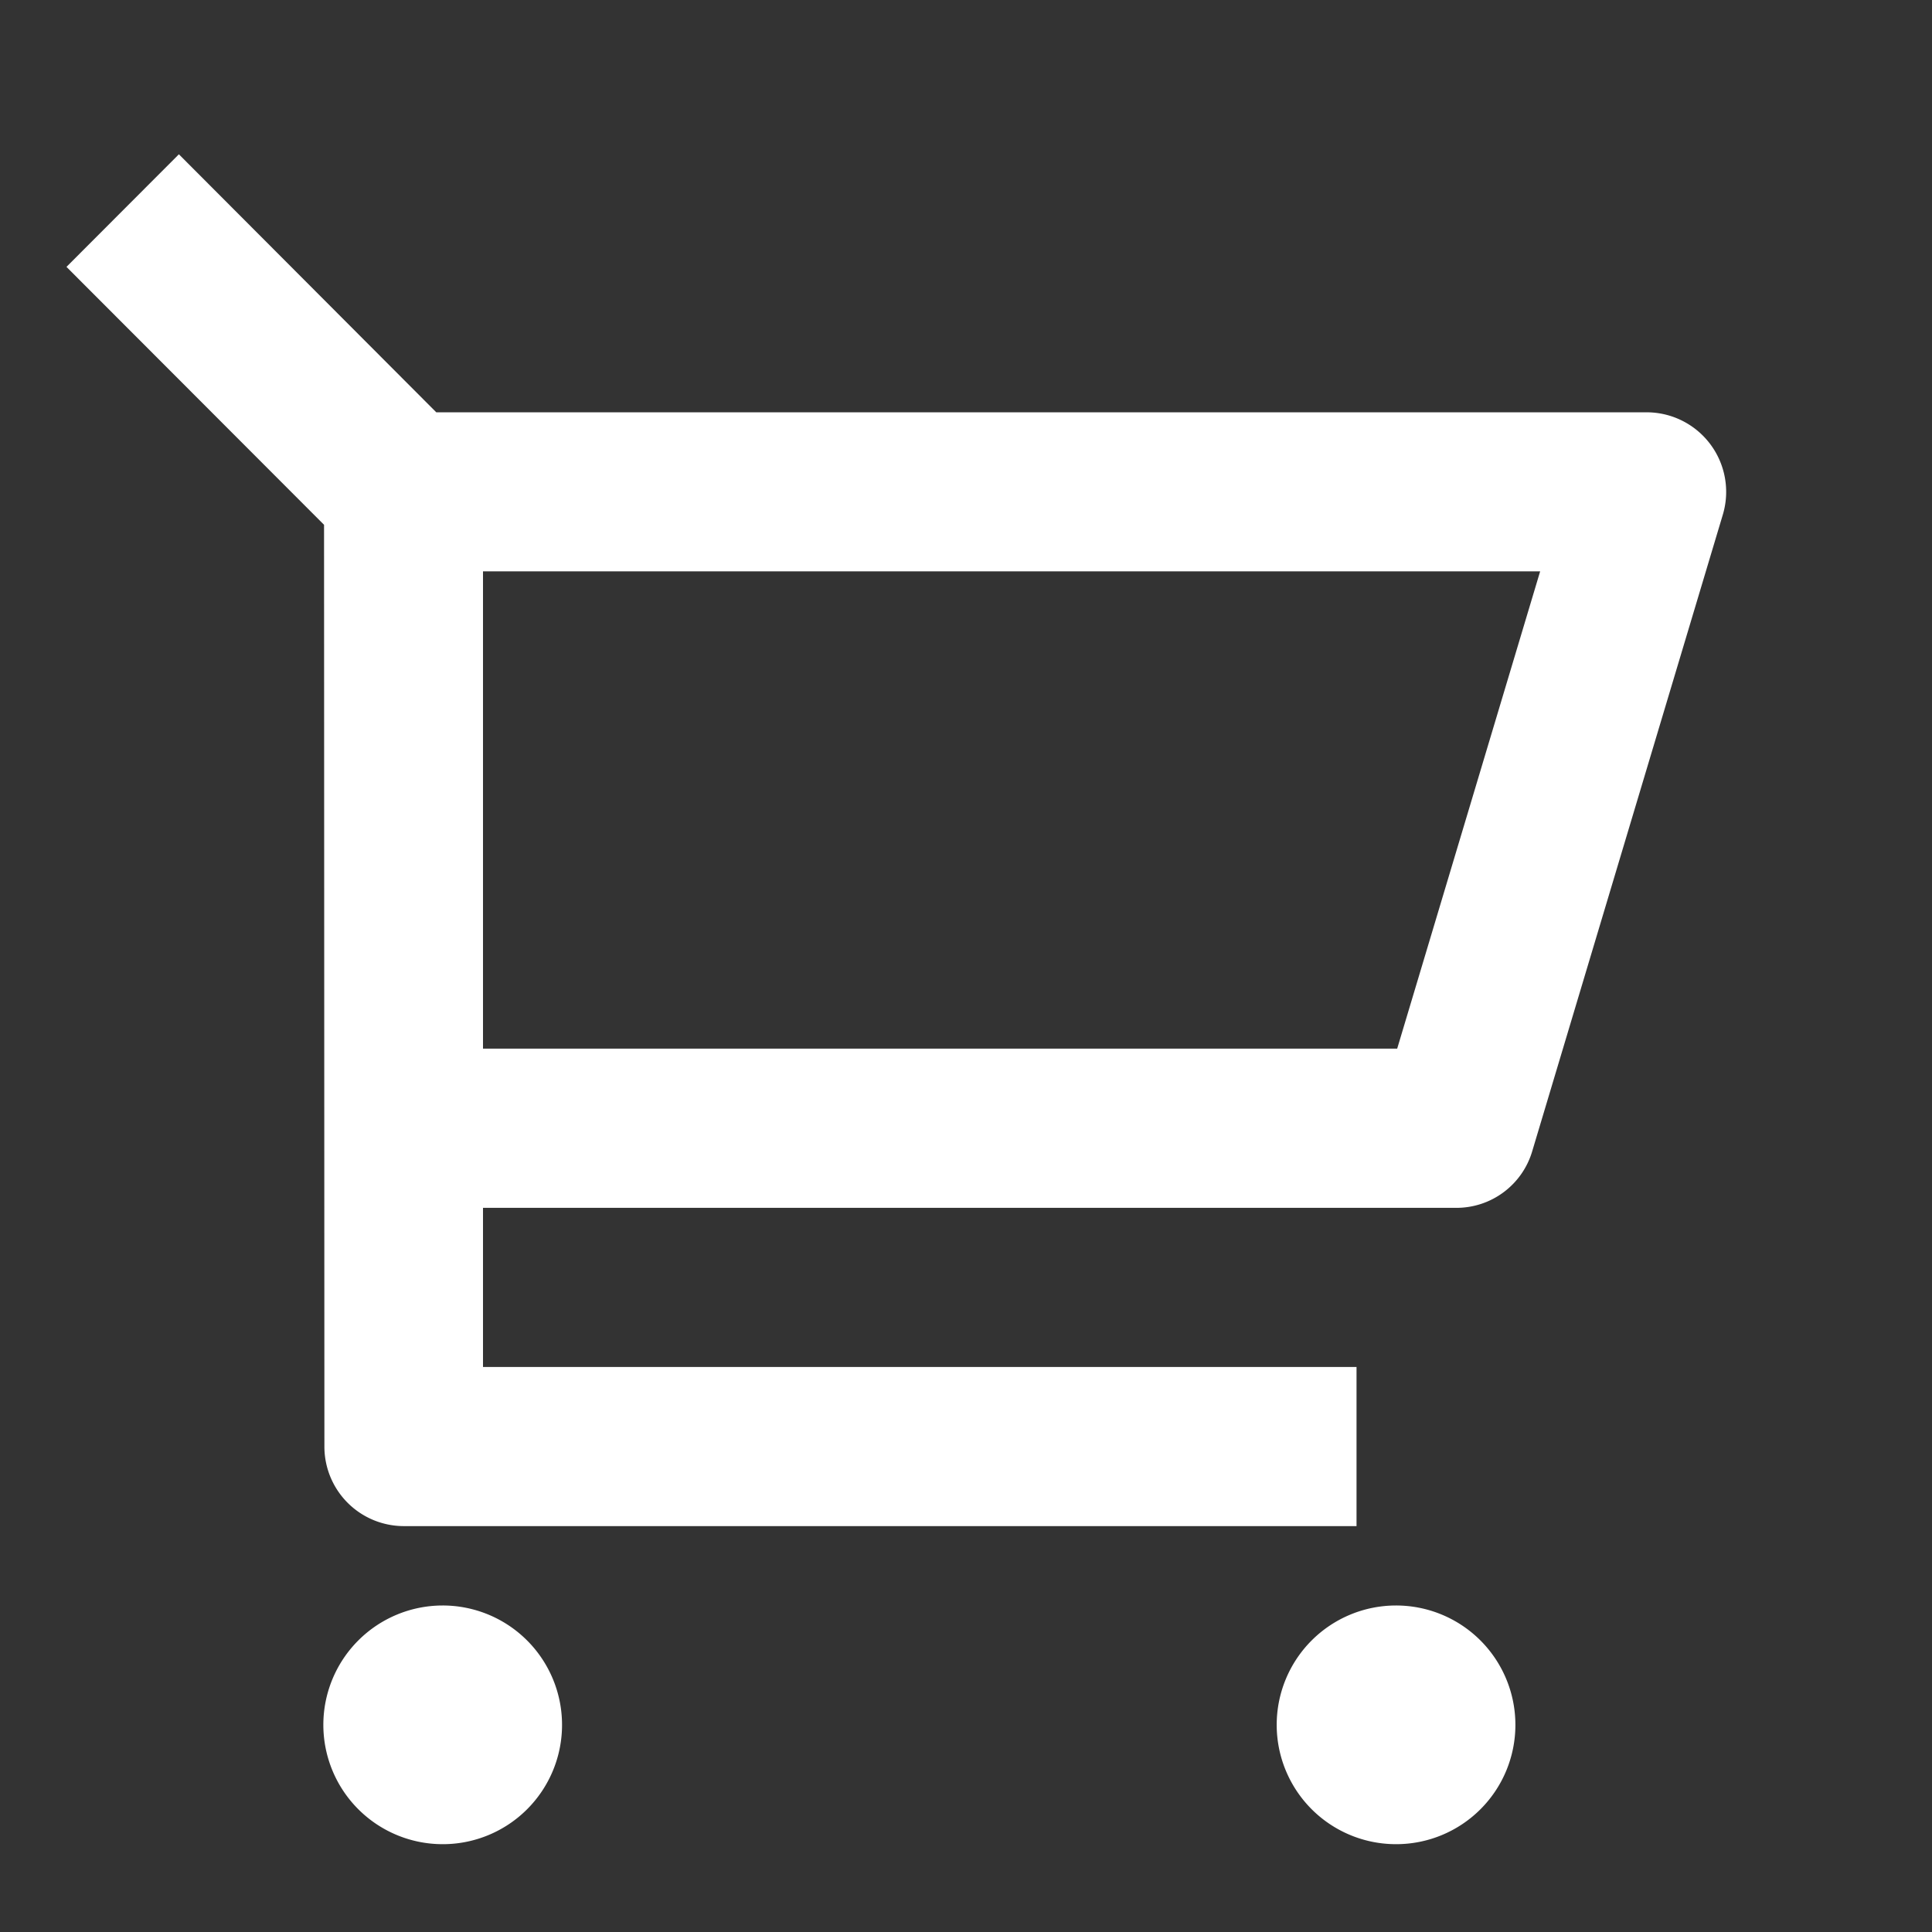 <svg id="グループ_1056" data-name="グループ 1056" xmlns="http://www.w3.org/2000/svg" width="22" height="22" viewBox="0 0 22 22">
  <rect x="0" y="0" width="22" height="22" fill="#333333" stroke="none"/>
  <path id="パス_2" data-name="パス 2" d="M0,0H22V22H0Z" fill="none"/>
  <path id="パス_3" data-name="パス 3" d="M3.69,5.976.757,3.039l1.28-1.282L4.968,4.695H18.752a.906.906,0,0,1,.866,1.166l-2.17,7.247a.9.9,0,0,1-.866.646H5.5v1.812h9.947v1.812H4.594a.905.905,0,0,1-.9-.906ZM5.5,6.506v5.435h10.41l1.628-5.435ZM5.046,21A1.359,1.359,0,1,1,6.4,19.641,1.358,1.358,0,0,1,5.046,21ZM15.9,21a1.359,1.359,0,1,1,1.356-1.359A1.358,1.358,0,0,1,15.9,21Z" fill="#fff"/>
</svg>
